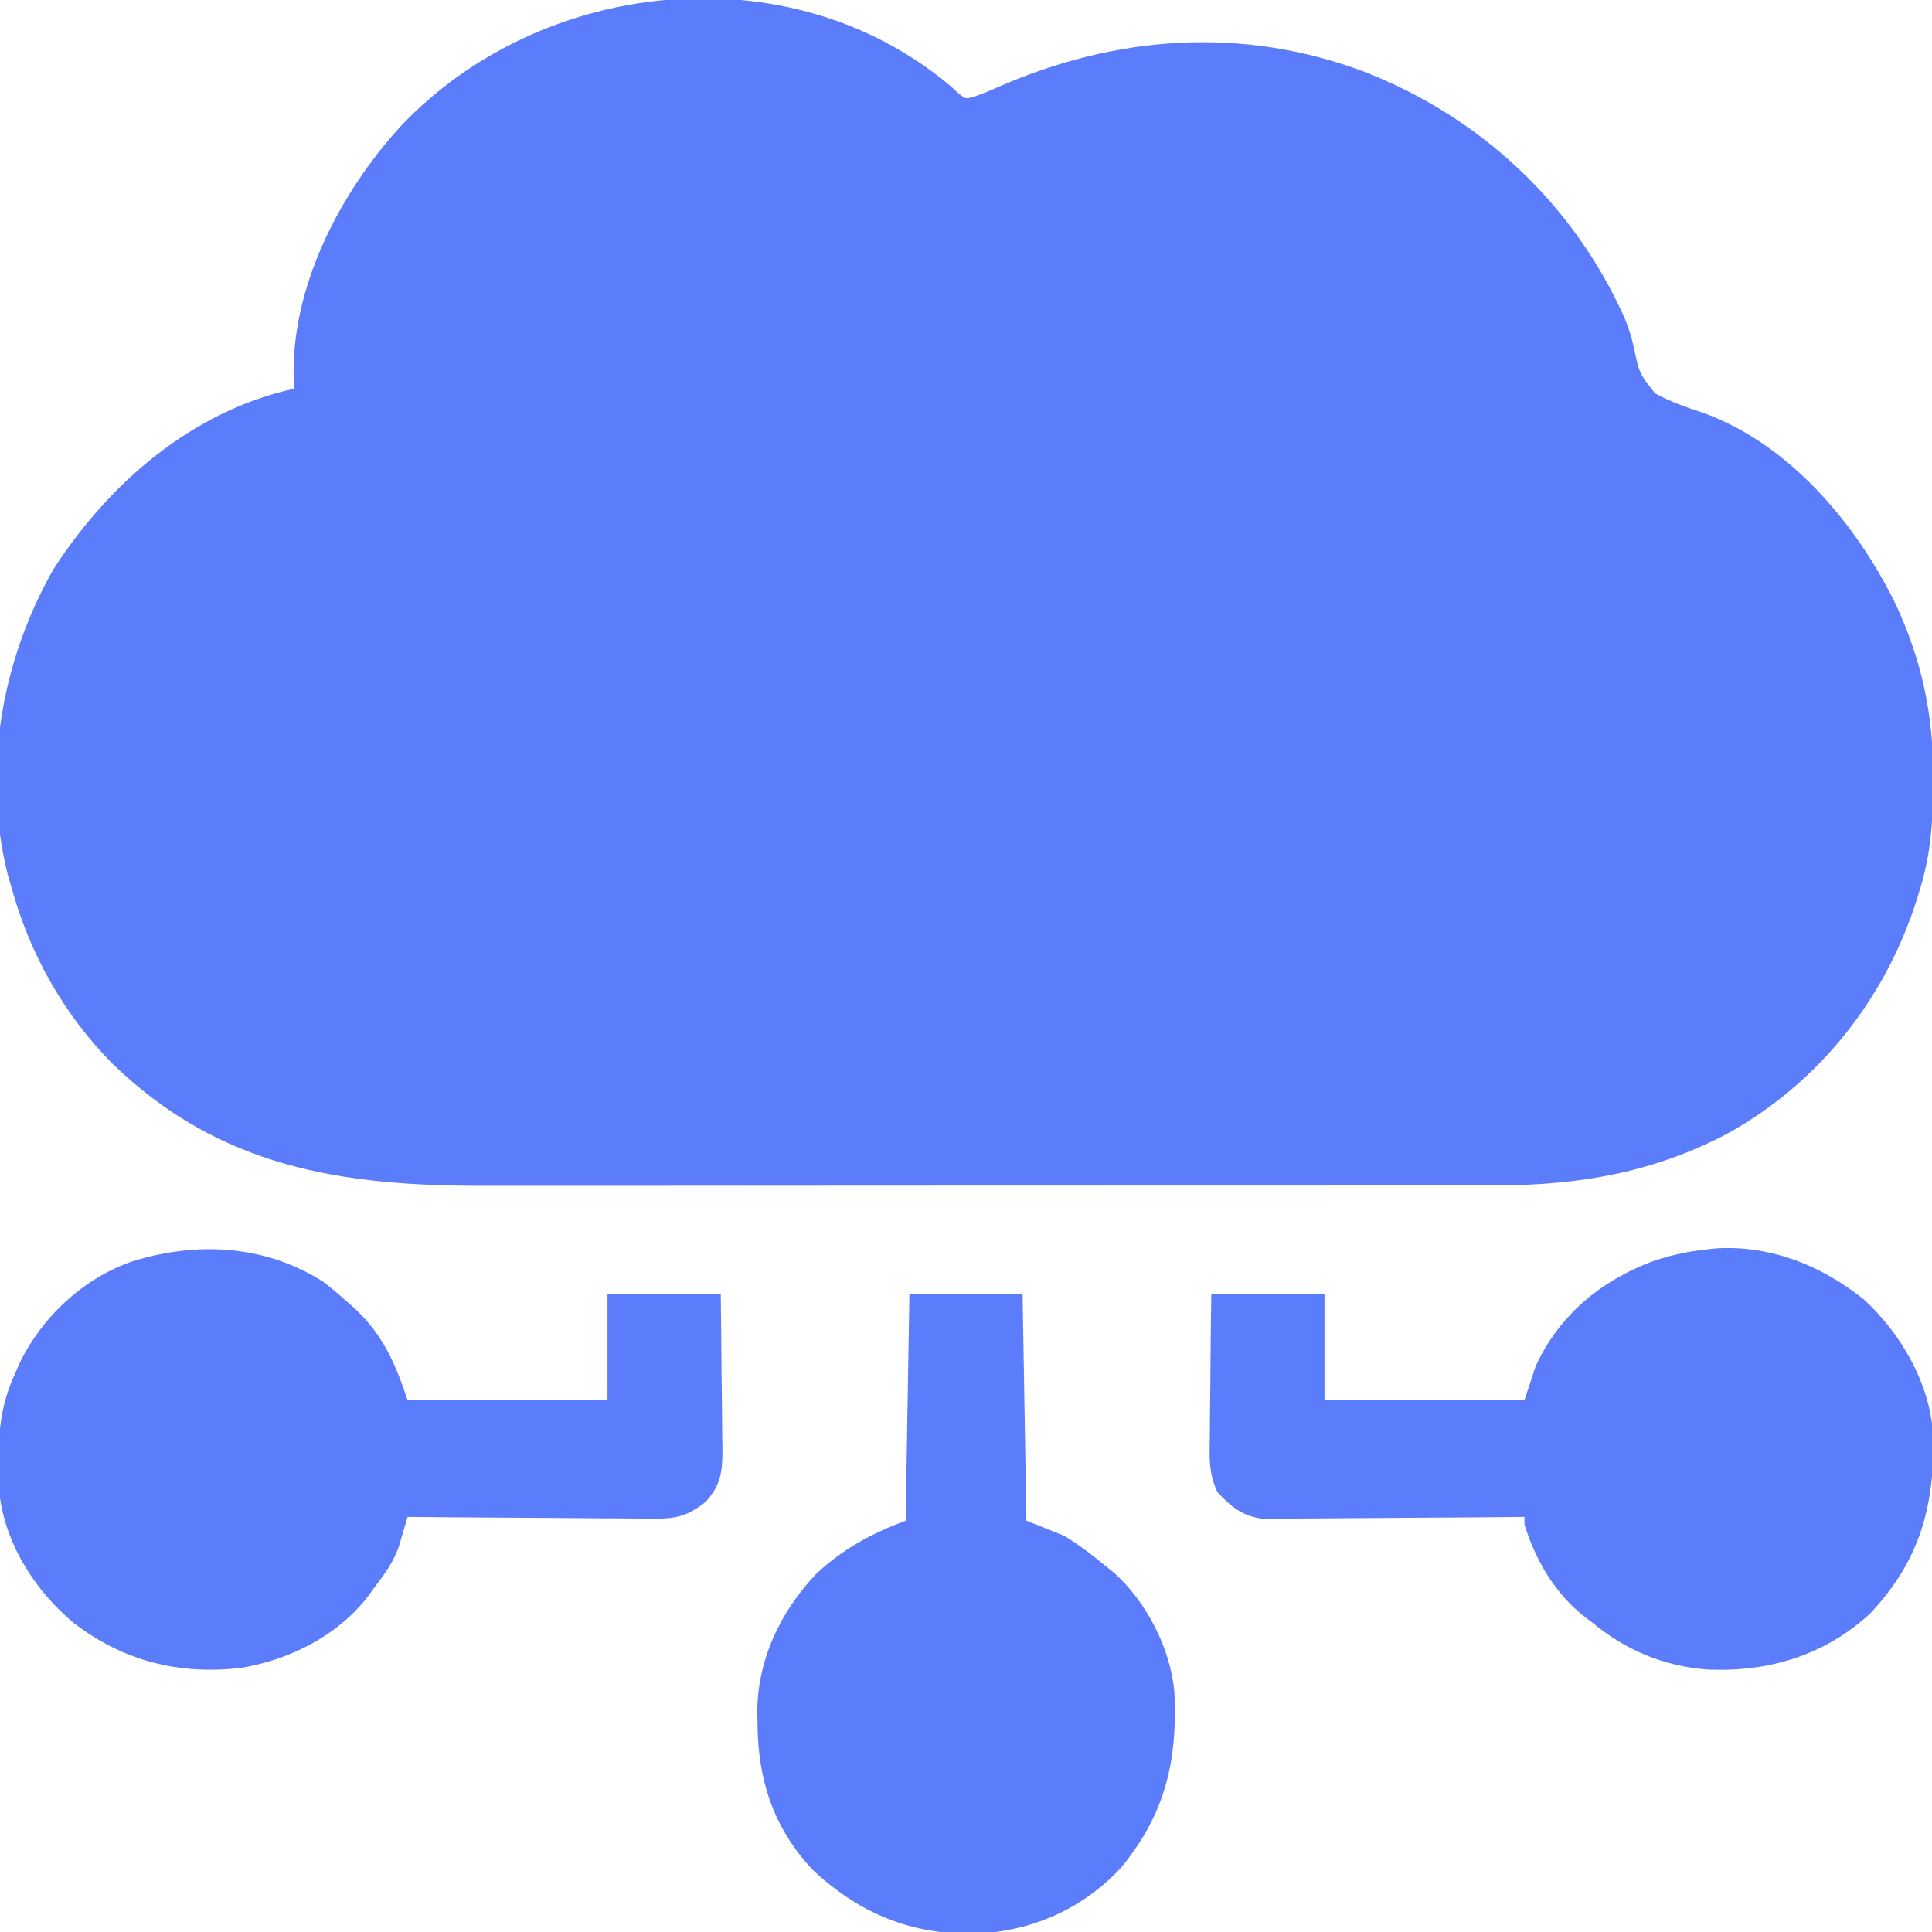 <svg width="34" height="34" viewBox="0 0 34 34" fill="none" xmlns="http://www.w3.org/2000/svg">
<g clip-path="url(#clip0_6707_573)">
<path d="M16.709 1.498C16.759 1.544 16.81 1.589 16.861 1.636C16.99 1.743 16.99 1.743 17.125 1.706C17.265 1.66 17.396 1.607 17.53 1.547C19.623 0.62 21.855 0.452 24.02 1.266C26.062 2.066 27.693 3.593 28.589 5.593C28.661 5.764 28.712 5.93 28.752 6.111C28.847 6.567 28.847 6.567 29.126 6.922C29.388 7.068 29.668 7.164 29.952 7.259C31.473 7.793 32.668 9.217 33.356 10.622C33.816 11.605 34.026 12.578 34.021 13.663C34.02 13.787 34.02 13.787 34.02 13.912C34.012 14.502 33.972 15.038 33.801 15.605C33.781 15.672 33.781 15.672 33.761 15.74C33.221 17.522 32.046 19.032 30.414 19.942C29.108 20.634 27.776 20.863 26.309 20.86C26.226 20.861 26.143 20.861 26.058 20.861C25.83 20.861 25.603 20.861 25.375 20.861C25.128 20.861 24.882 20.862 24.636 20.862C24.154 20.863 23.672 20.863 23.189 20.863C22.797 20.863 22.405 20.863 22.013 20.863C20.899 20.864 19.785 20.864 18.671 20.864C18.611 20.864 18.551 20.864 18.489 20.864C18.399 20.864 18.399 20.864 18.307 20.864C17.335 20.864 16.363 20.864 15.39 20.865C14.39 20.866 13.39 20.867 12.389 20.867C11.829 20.867 11.268 20.867 10.707 20.868C10.229 20.868 9.752 20.868 9.274 20.868C9.031 20.868 8.788 20.868 8.545 20.868C6.011 20.874 3.871 20.55 1.982 18.722C1.123 17.856 0.518 16.779 0.199 15.605C0.167 15.497 0.167 15.497 0.135 15.387C-0.317 13.575 0.025 11.623 0.942 10.015C1.921 8.499 3.383 7.233 5.18 6.84C5.176 6.8 5.173 6.761 5.17 6.72C5.102 5.082 5.975 3.4 7.05 2.223C9.519 -0.391 13.888 -0.859 16.709 1.498Z" fill="#5B7CFB"/>
<path d="M30.224 21.968C31.176 21.918 32.068 22.278 32.798 22.866C33.464 23.474 33.979 24.373 34.022 25.289C34.044 26.528 33.776 27.476 32.911 28.396C32.107 29.135 31.126 29.426 30.052 29.381C29.284 29.323 28.616 29.046 28.023 28.555C27.982 28.523 27.94 28.492 27.896 28.46C27.367 28.047 27.025 27.463 26.828 26.828C26.828 26.784 26.828 26.741 26.828 26.695C26.768 26.696 26.709 26.697 26.647 26.697C26.082 26.703 25.517 26.706 24.953 26.709C24.662 26.71 24.372 26.712 24.082 26.715C23.802 26.718 23.521 26.72 23.241 26.721C23.134 26.721 23.027 26.722 22.92 26.723C22.77 26.725 22.621 26.726 22.471 26.726C22.343 26.726 22.343 26.726 22.212 26.727C21.863 26.679 21.661 26.515 21.426 26.261C21.269 25.932 21.283 25.641 21.291 25.281C21.291 25.209 21.291 25.137 21.292 25.063C21.293 24.835 21.297 24.608 21.3 24.379C21.301 24.224 21.302 24.07 21.303 23.915C21.306 23.535 21.311 23.157 21.317 22.777C21.974 22.777 22.631 22.777 23.309 22.777C23.309 23.391 23.309 24.005 23.309 24.637C24.47 24.637 25.632 24.637 26.828 24.637C26.894 24.439 26.96 24.242 27.027 24.039C27.444 23.138 28.175 22.538 29.086 22.196C29.48 22.062 29.813 22.004 30.224 21.968Z" fill="#5B7CFB"/>
<path d="M5.683 22.554C5.832 22.666 5.971 22.784 6.109 22.91C6.151 22.946 6.192 22.982 6.235 23.02C6.734 23.481 6.958 23.995 7.172 24.637C8.333 24.637 9.495 24.637 10.691 24.637C10.691 24.023 10.691 23.409 10.691 22.777C11.349 22.777 12.006 22.777 12.684 22.777C12.69 23.233 12.695 23.689 12.698 24.145C12.7 24.301 12.701 24.456 12.704 24.611C12.707 24.834 12.708 25.057 12.71 25.28C12.711 25.349 12.712 25.419 12.714 25.49C12.714 25.88 12.695 26.13 12.418 26.43C12.114 26.671 11.916 26.728 11.529 26.725C11.458 26.725 11.458 26.725 11.386 26.725C11.231 26.725 11.075 26.723 10.92 26.721C10.812 26.721 10.704 26.72 10.596 26.72C10.312 26.719 10.029 26.716 9.745 26.713C9.455 26.711 9.165 26.709 8.876 26.708C8.308 26.705 7.74 26.701 7.172 26.695C7.159 26.741 7.145 26.787 7.132 26.834C7.105 26.924 7.105 26.924 7.078 27.016C7.061 27.076 7.043 27.135 7.025 27.196C6.93 27.49 6.759 27.713 6.574 27.957C6.547 27.996 6.519 28.036 6.49 28.076C5.954 28.779 5.108 29.206 4.25 29.351C3.153 29.48 2.167 29.233 1.289 28.555C0.631 28 0.127 27.227 5.78481e-05 26.363C-0.049 25.604 -0.067 24.871 0.266 24.172C0.292 24.111 0.319 24.05 0.346 23.987C0.74 23.174 1.463 22.501 2.32 22.201C3.454 21.846 4.654 21.901 5.683 22.554Z" fill="#5B7CFB"/>
<path d="M16.004 22.777C16.661 22.777 17.319 22.777 17.996 22.777C18.018 24.092 18.04 25.407 18.063 26.762C18.391 26.893 18.391 26.893 18.727 27.027C18.988 27.184 19.221 27.367 19.457 27.559C19.505 27.597 19.553 27.636 19.603 27.676C20.177 28.192 20.597 29.004 20.667 29.776C20.725 30.989 20.507 31.931 19.719 32.879C19.034 33.607 18.146 33.991 17.154 34.031C16.025 34.047 15.12 33.672 14.299 32.903C13.611 32.169 13.337 31.318 13.331 30.335C13.329 30.246 13.329 30.246 13.327 30.155C13.322 29.227 13.728 28.365 14.365 27.696C14.84 27.255 15.331 26.989 15.938 26.762C15.96 25.447 15.981 24.132 16.004 22.777Z" fill="#5B7CFB"/>
</g>
<defs>
<clipPath id="clip0_6707_573">
<rect width="34" height="34" fill="white"/>
</clipPath>
</defs>
</svg>
